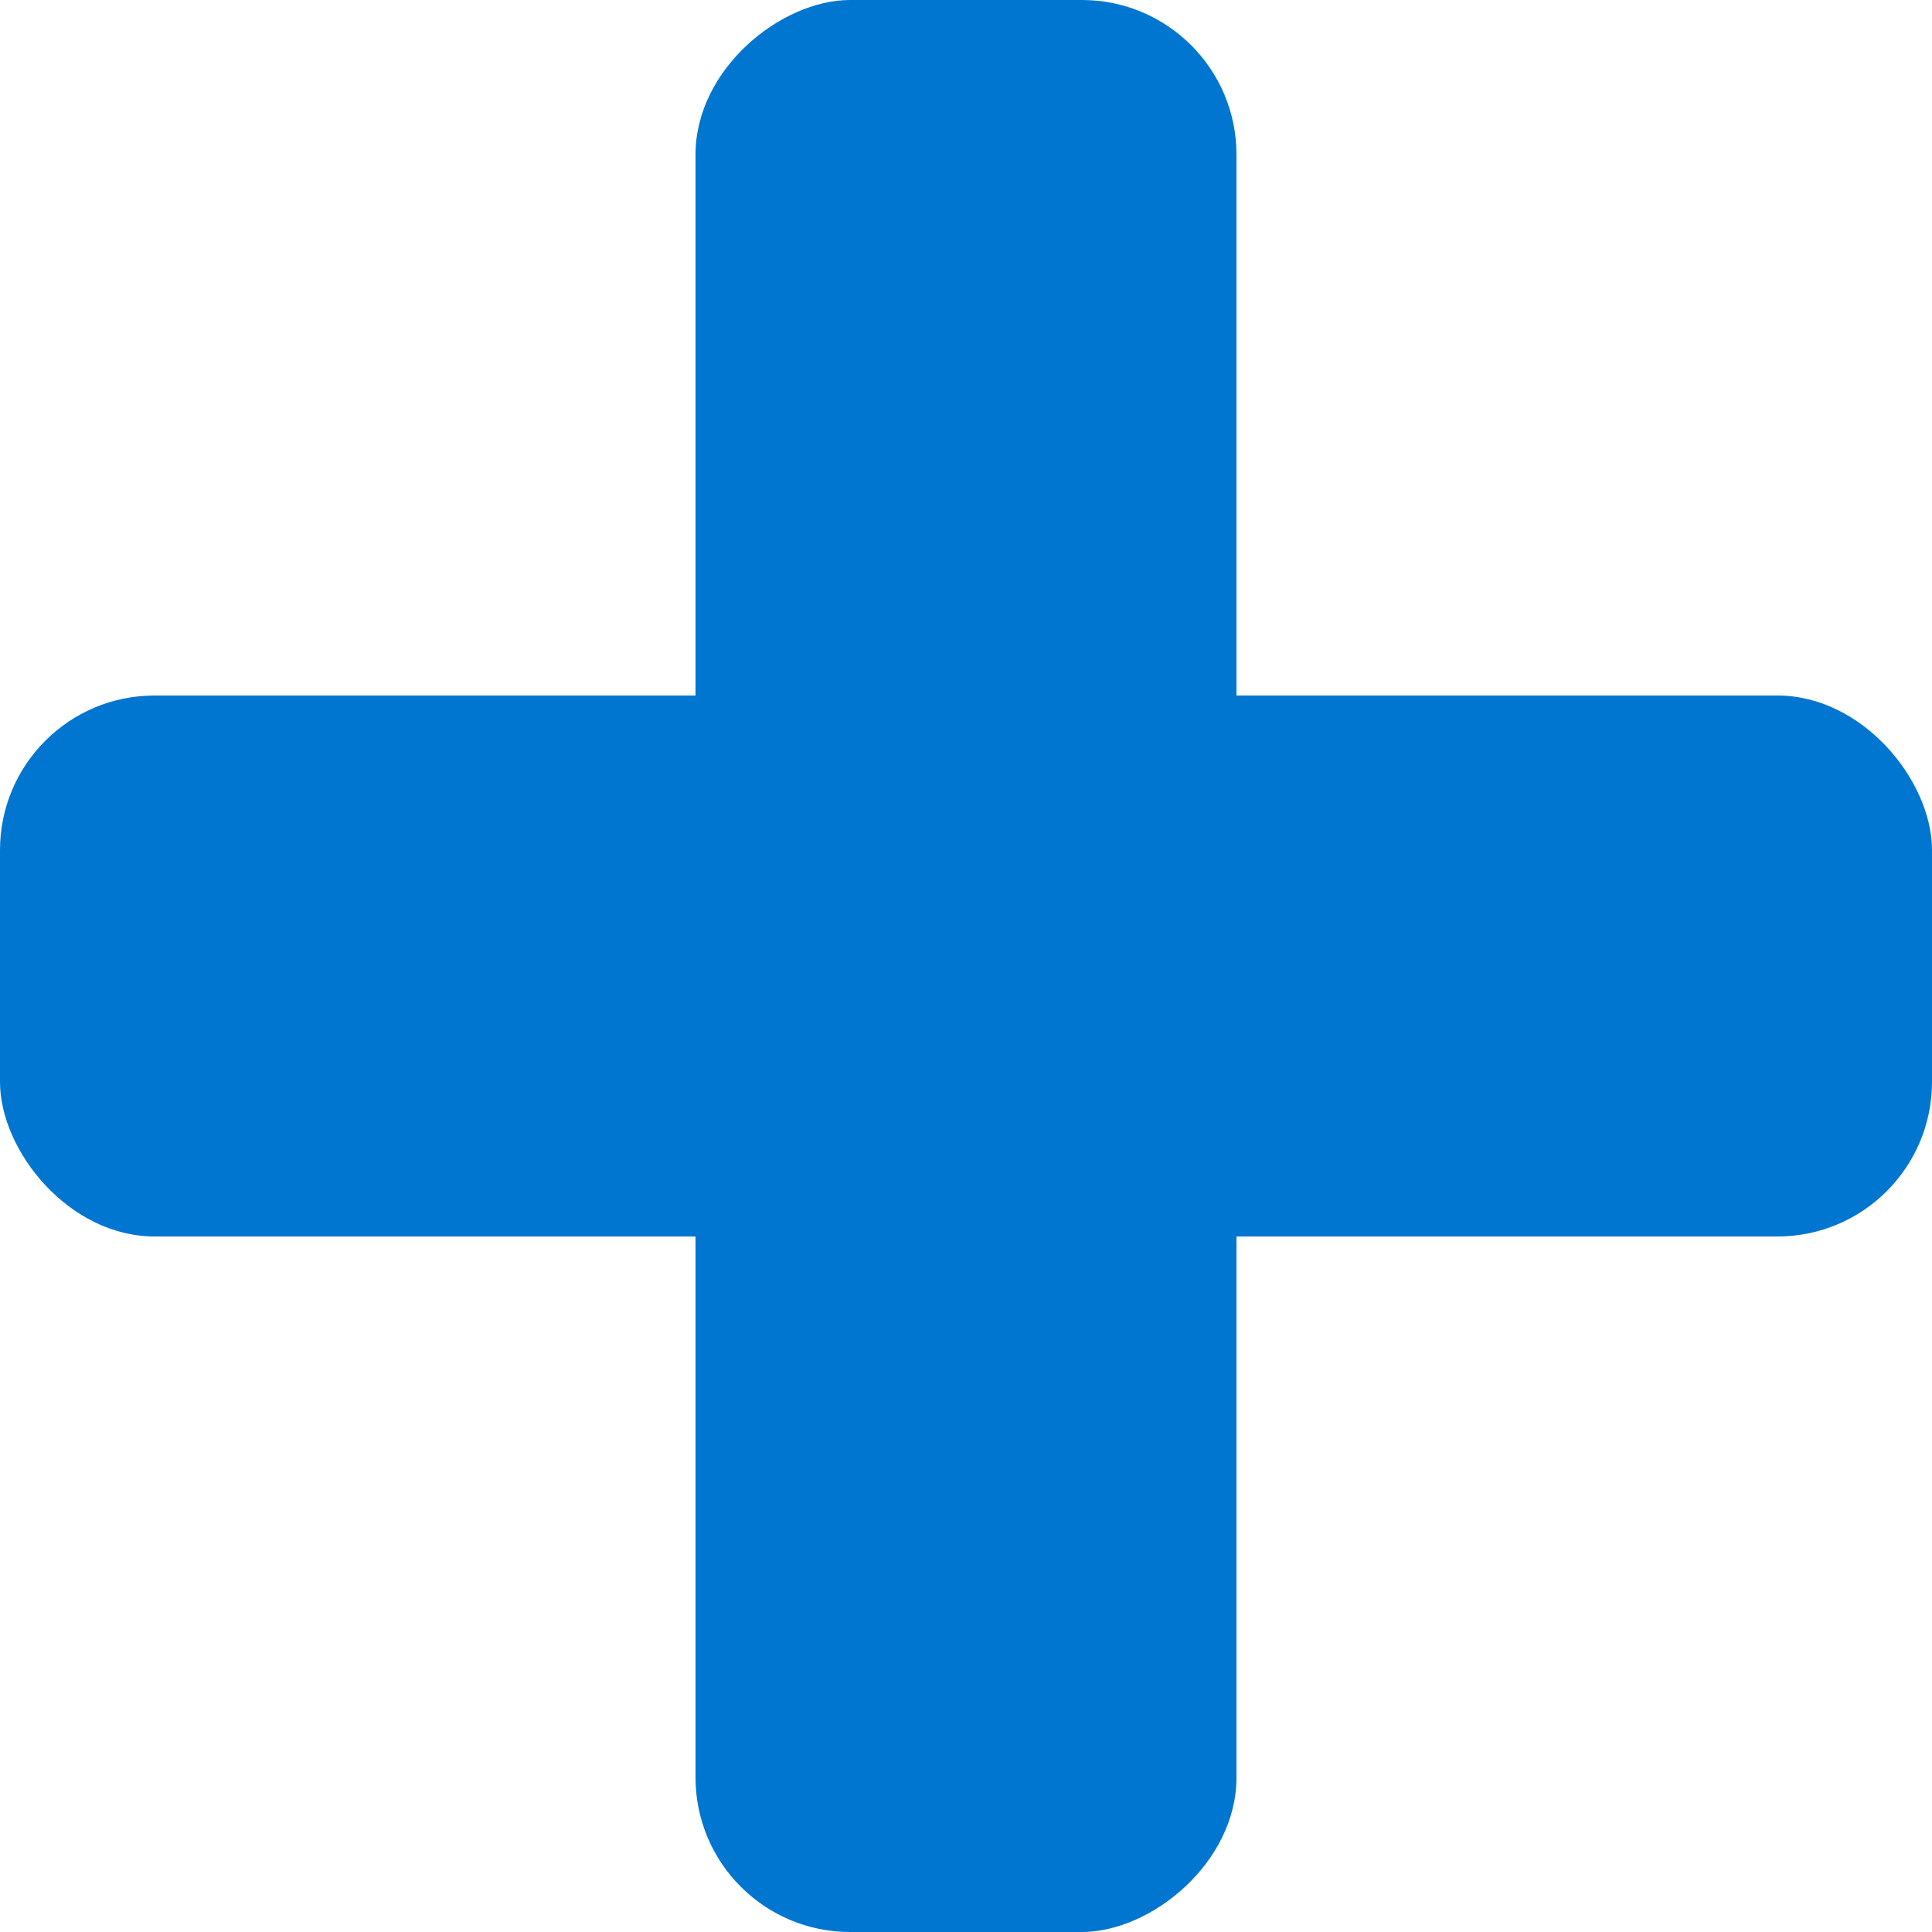 <svg xmlns="http://www.w3.org/2000/svg" width="50" height="50" viewBox="0 0 50 50">
  <g id="Group_11606" data-name="Group 11606" transform="translate(-675 -2609)">
    <rect id="Rectangle_1942" data-name="Rectangle 1942" width="50" height="14" rx="4" transform="translate(675 2627)" fill="#0076D1"/>
    <rect id="Rectangle_1943" data-name="Rectangle 1943" width="50" height="14" rx="4" transform="translate(693 2659) rotate(-90)" fill="#0076D1"/>
  </g>
</svg>
